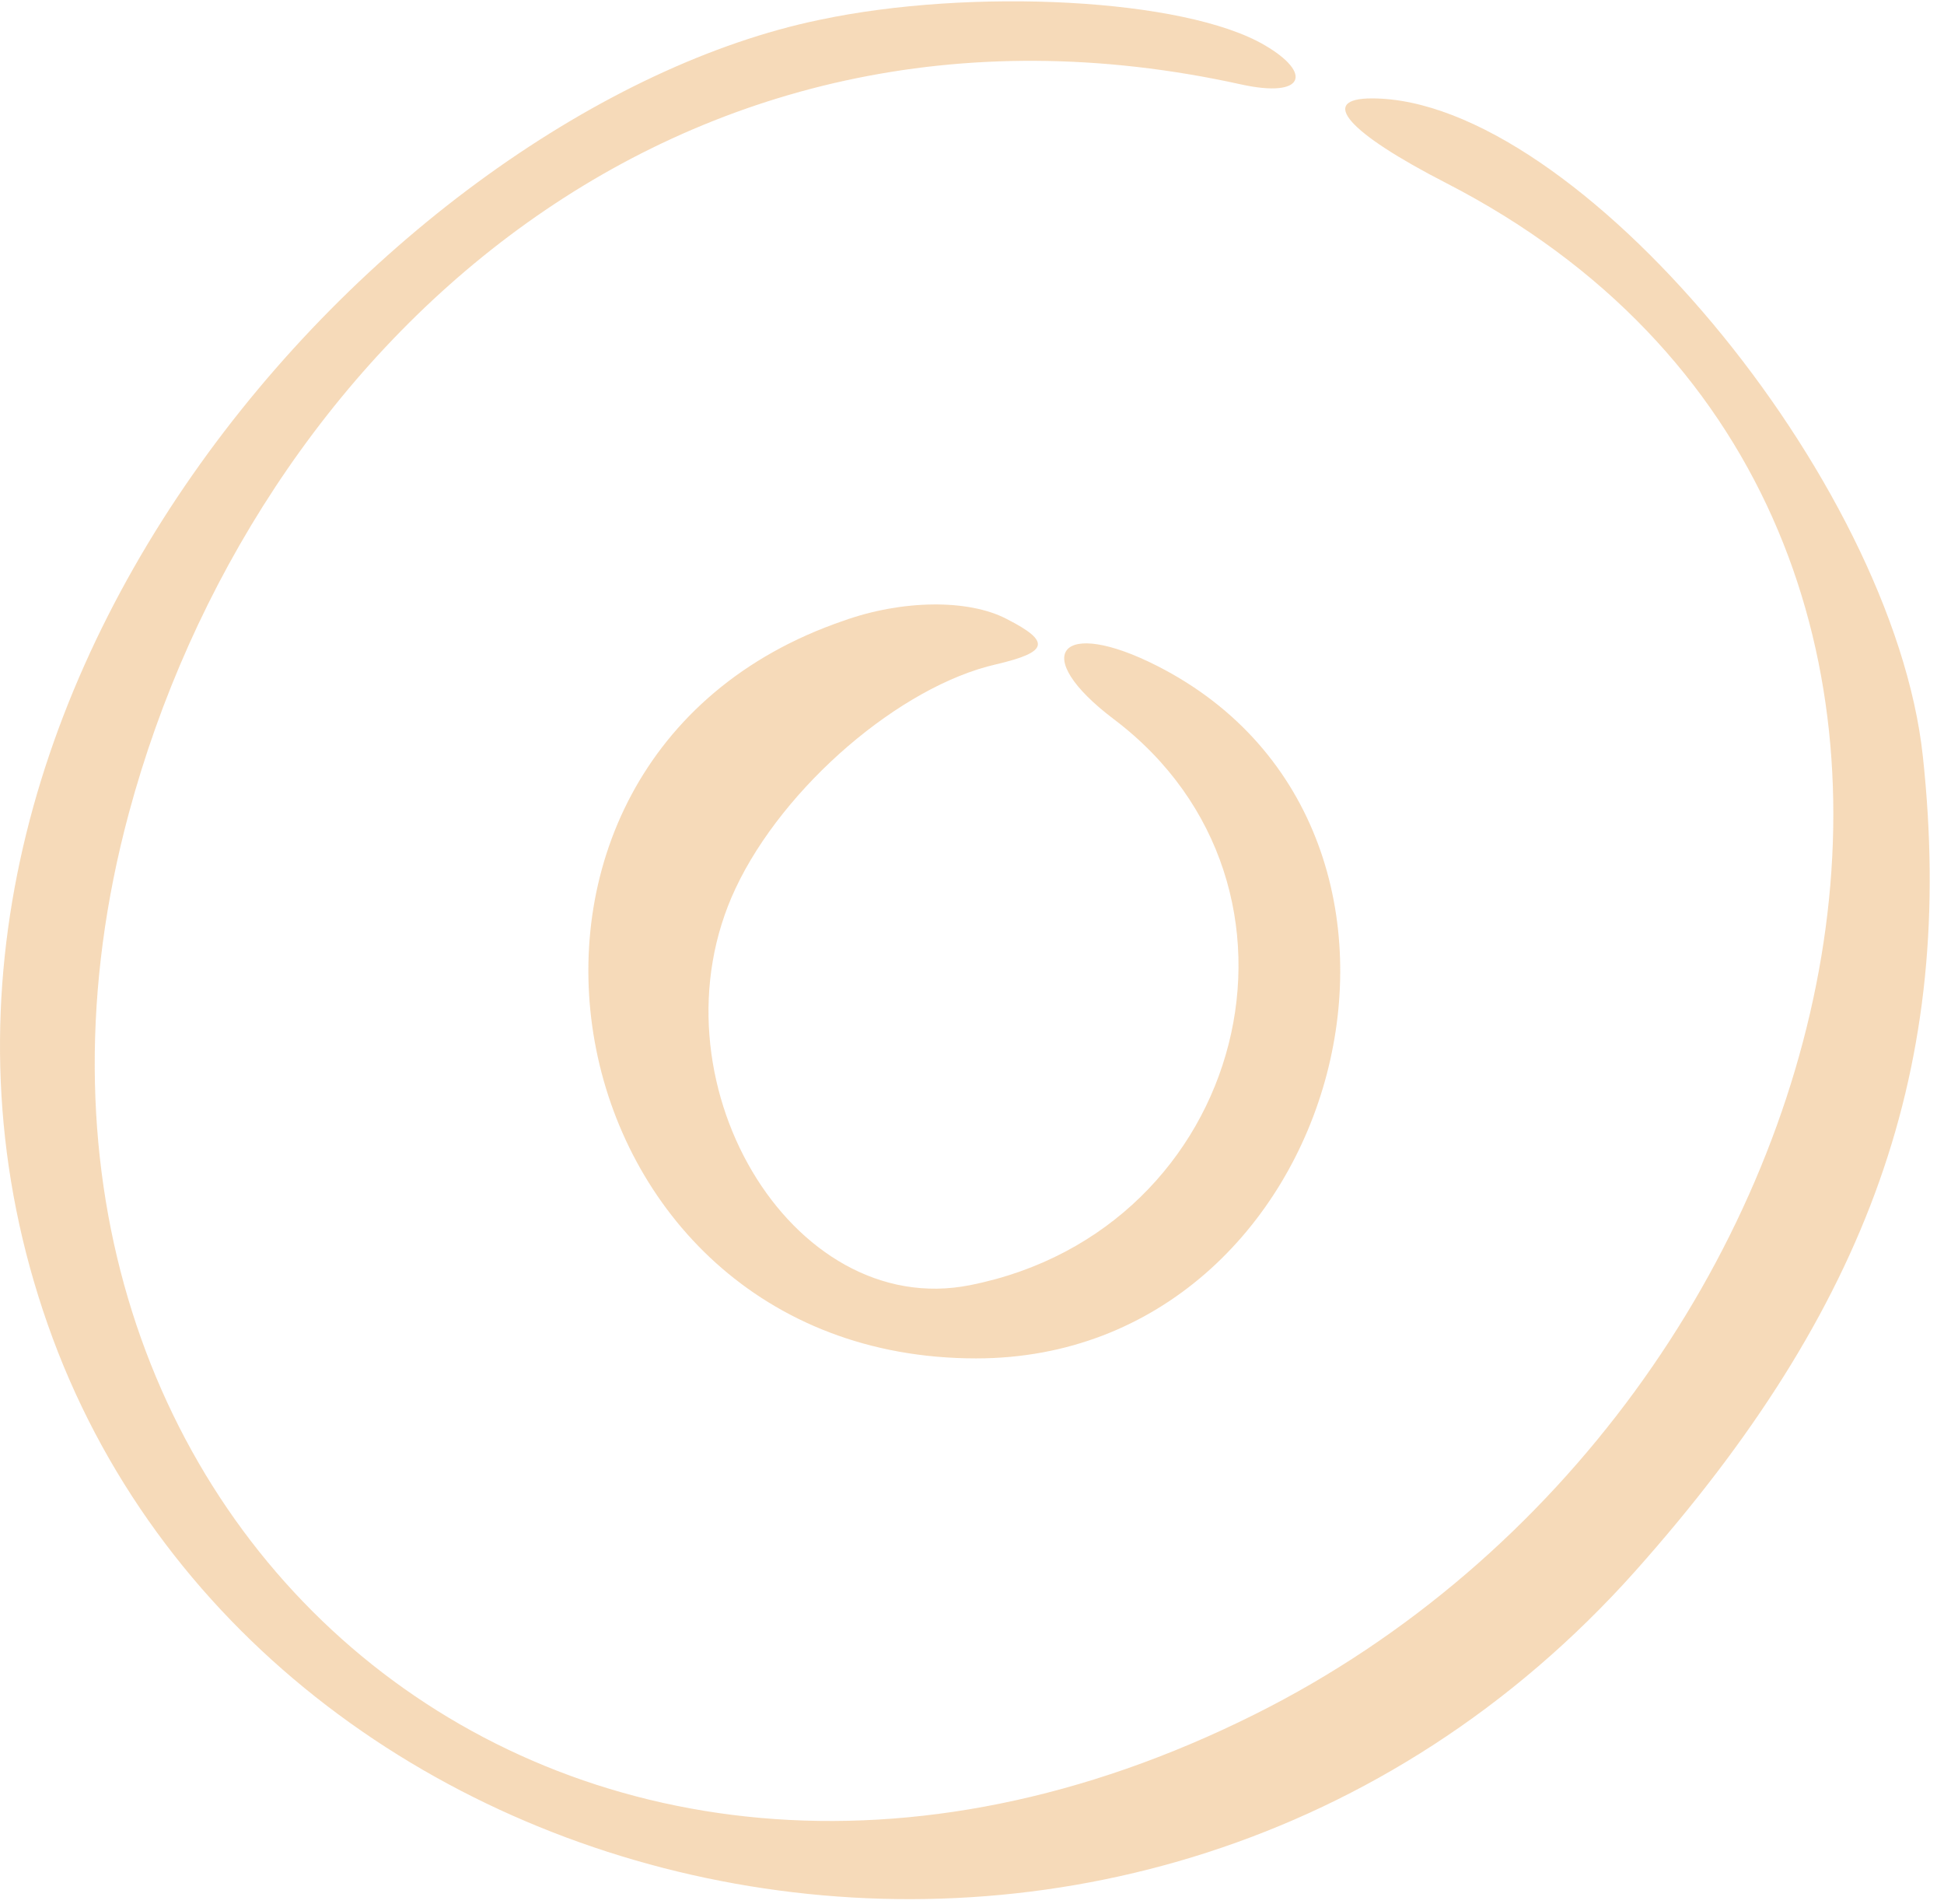 <svg xmlns="http://www.w3.org/2000/svg" width="96" height="94" viewBox="0 0 96 94" fill="none"><path opacity="0.3" fill-rule="evenodd" clip-rule="evenodd" d="M40.456 0.983C19.318 5.375 -8.277 35.08 2.356 65.388C12.861 95.351 56.256 104.994 80.752 77.571C92.332 64.57 96.594 52.601 94.958 37.361C93.495 23.628 77.781 4.858 67.75 4.858C65.081 4.858 66.545 6.537 71.41 9.034C102.966 25.264 92.418 69.434 61.981 84.631C27.799 101.722 -2.939 74.73 6.36 40.16C12.473 17.429 33.224 -2.03 61.293 4.169C64.435 4.858 64.823 3.61 62.455 2.232C58.494 -0.093 47.947 -0.609 40.456 0.983ZM41.661 30.645C21.514 37.534 26.852 67.066 48.205 67.066C66.373 67.066 73.218 41.064 57.16 32.884C52.338 30.43 50.788 32.325 55.007 35.51C65.899 43.733 61.594 60.738 47.904 63.45C39.035 65.215 31.932 53.204 36.323 43.862C38.691 38.825 44.46 33.874 49.195 32.798C51.778 32.195 51.908 31.679 49.712 30.559C47.818 29.569 44.546 29.612 41.661 30.645Z" fill="#E08315"></path></svg>